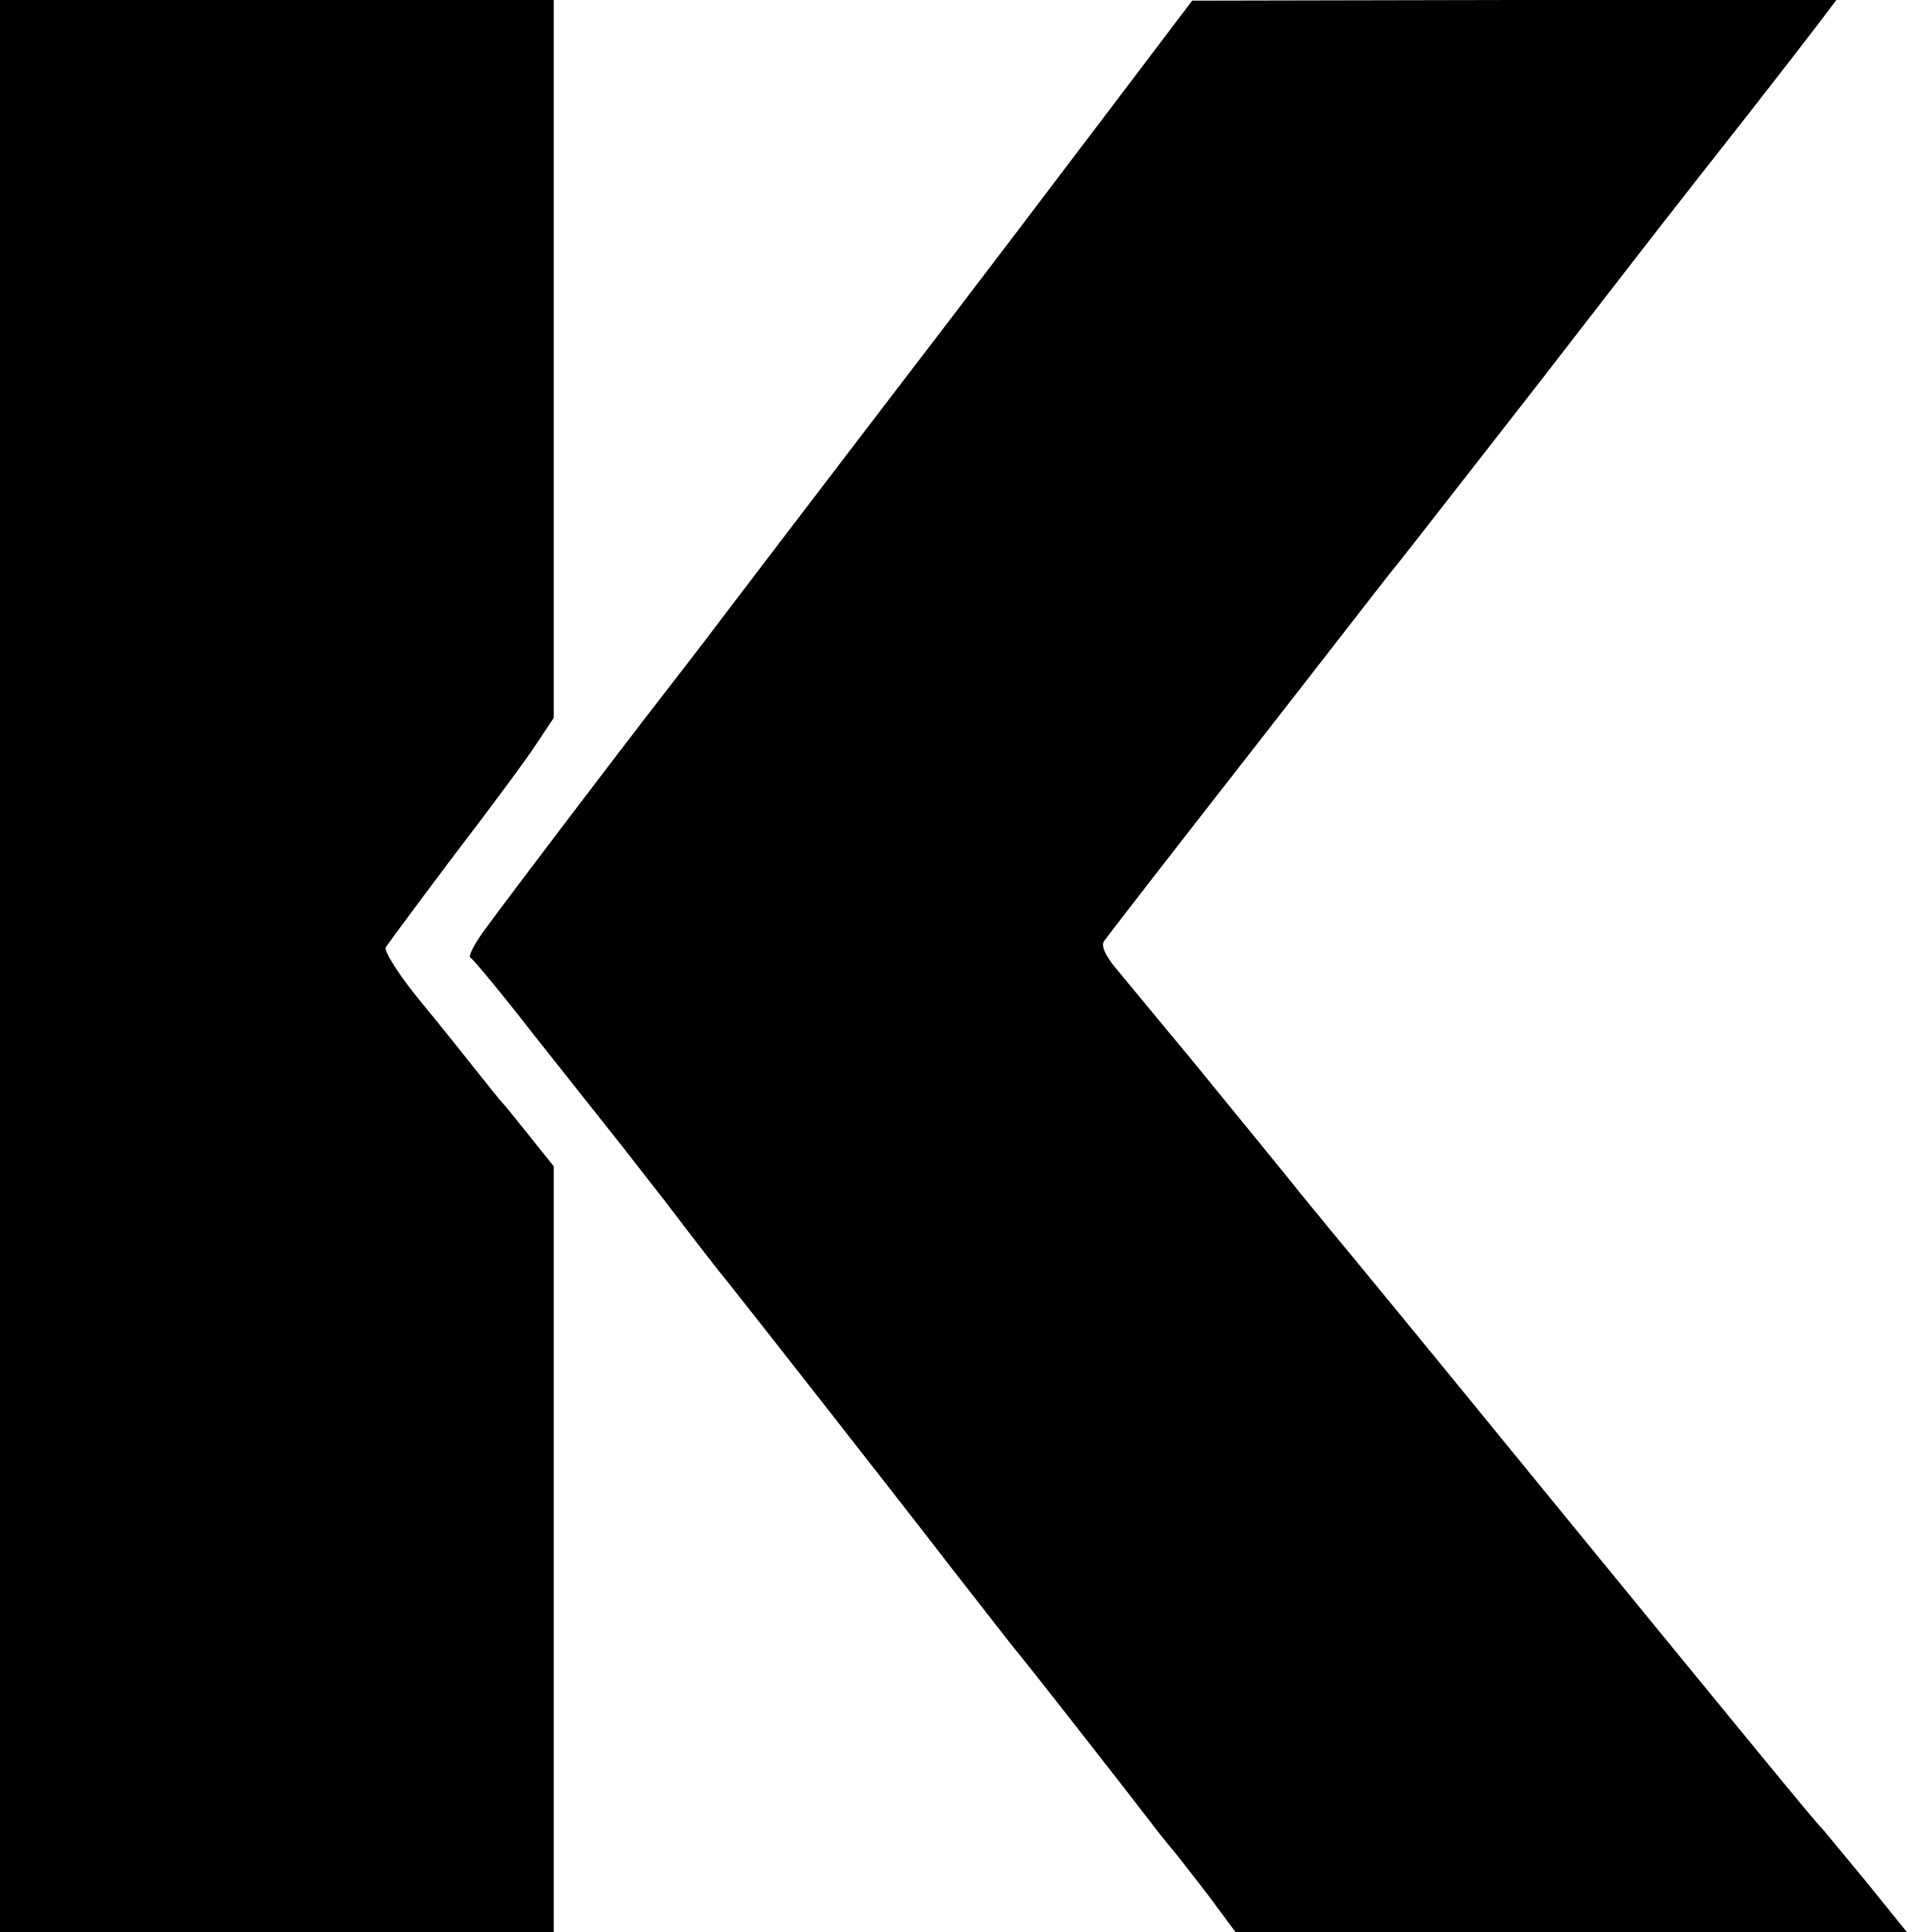 <?xml version="1.0" standalone="no"?>
<!DOCTYPE svg PUBLIC "-//W3C//DTD SVG 20010904//EN"
 "http://www.w3.org/TR/2001/REC-SVG-20010904/DTD/svg10.dtd">
<svg version="1.0" xmlns="http://www.w3.org/2000/svg"
 width="299pt" height="299pt" viewBox="0 0 299 299"
 preserveAspectRatio="xMidYMid meet">
<g transform="translate(0,299) scale(0.1,-0.1)"
fill="#000000" stroke="none">
<path d="M0 1495 l0 -1495 429 0 428 0 0 593 0 592 -36 45 c-20 25 -40 50 -46
56 -5 6 -22 27 -37 46 -15 19 -54 68 -87 108 -33 40 -57 78 -54 84 4 6 52 71
107 144 56 73 113 150 127 172 l26 39 0 555 0 556 -428 0 -429 0 0 -1495z"/>
<path d="M1720 2824 c-69 -91 -225 -297 -348 -457 -123 -161 -233 -305 -245
-321 -12 -16 -53 -70 -92 -120 -96 -124 -243 -318 -282 -371 -18 -24 -29 -45
-25 -47 4 -2 48 -55 97 -118 50 -63 98 -124 107 -135 9 -11 53 -67 98 -125 44
-58 86 -112 93 -120 17 -21 255 -324 356 -455 47 -60 91 -117 98 -125 16 -19
178 -226 206 -263 12 -16 27 -34 32 -40 6 -7 30 -38 54 -69 l43 -58 520 0 519
0 -63 78 c-35 42 -65 79 -68 82 -9 8 -112 134 -436 530 -168 206 -316 386
-328 400 -11 14 -39 47 -61 75 -22 27 -48 59 -57 70 -9 11 -53 65 -98 120 -46
55 -95 115 -111 134 -18 21 -26 38 -20 45 4 6 104 135 222 286 118 151 219
282 226 290 7 8 105 134 219 280 113 146 216 279 229 295 13 17 59 75 102 130
43 55 91 117 107 138 l28 37 -498 0 -499 -1 -125 -165z"/>
</g>
</svg>
